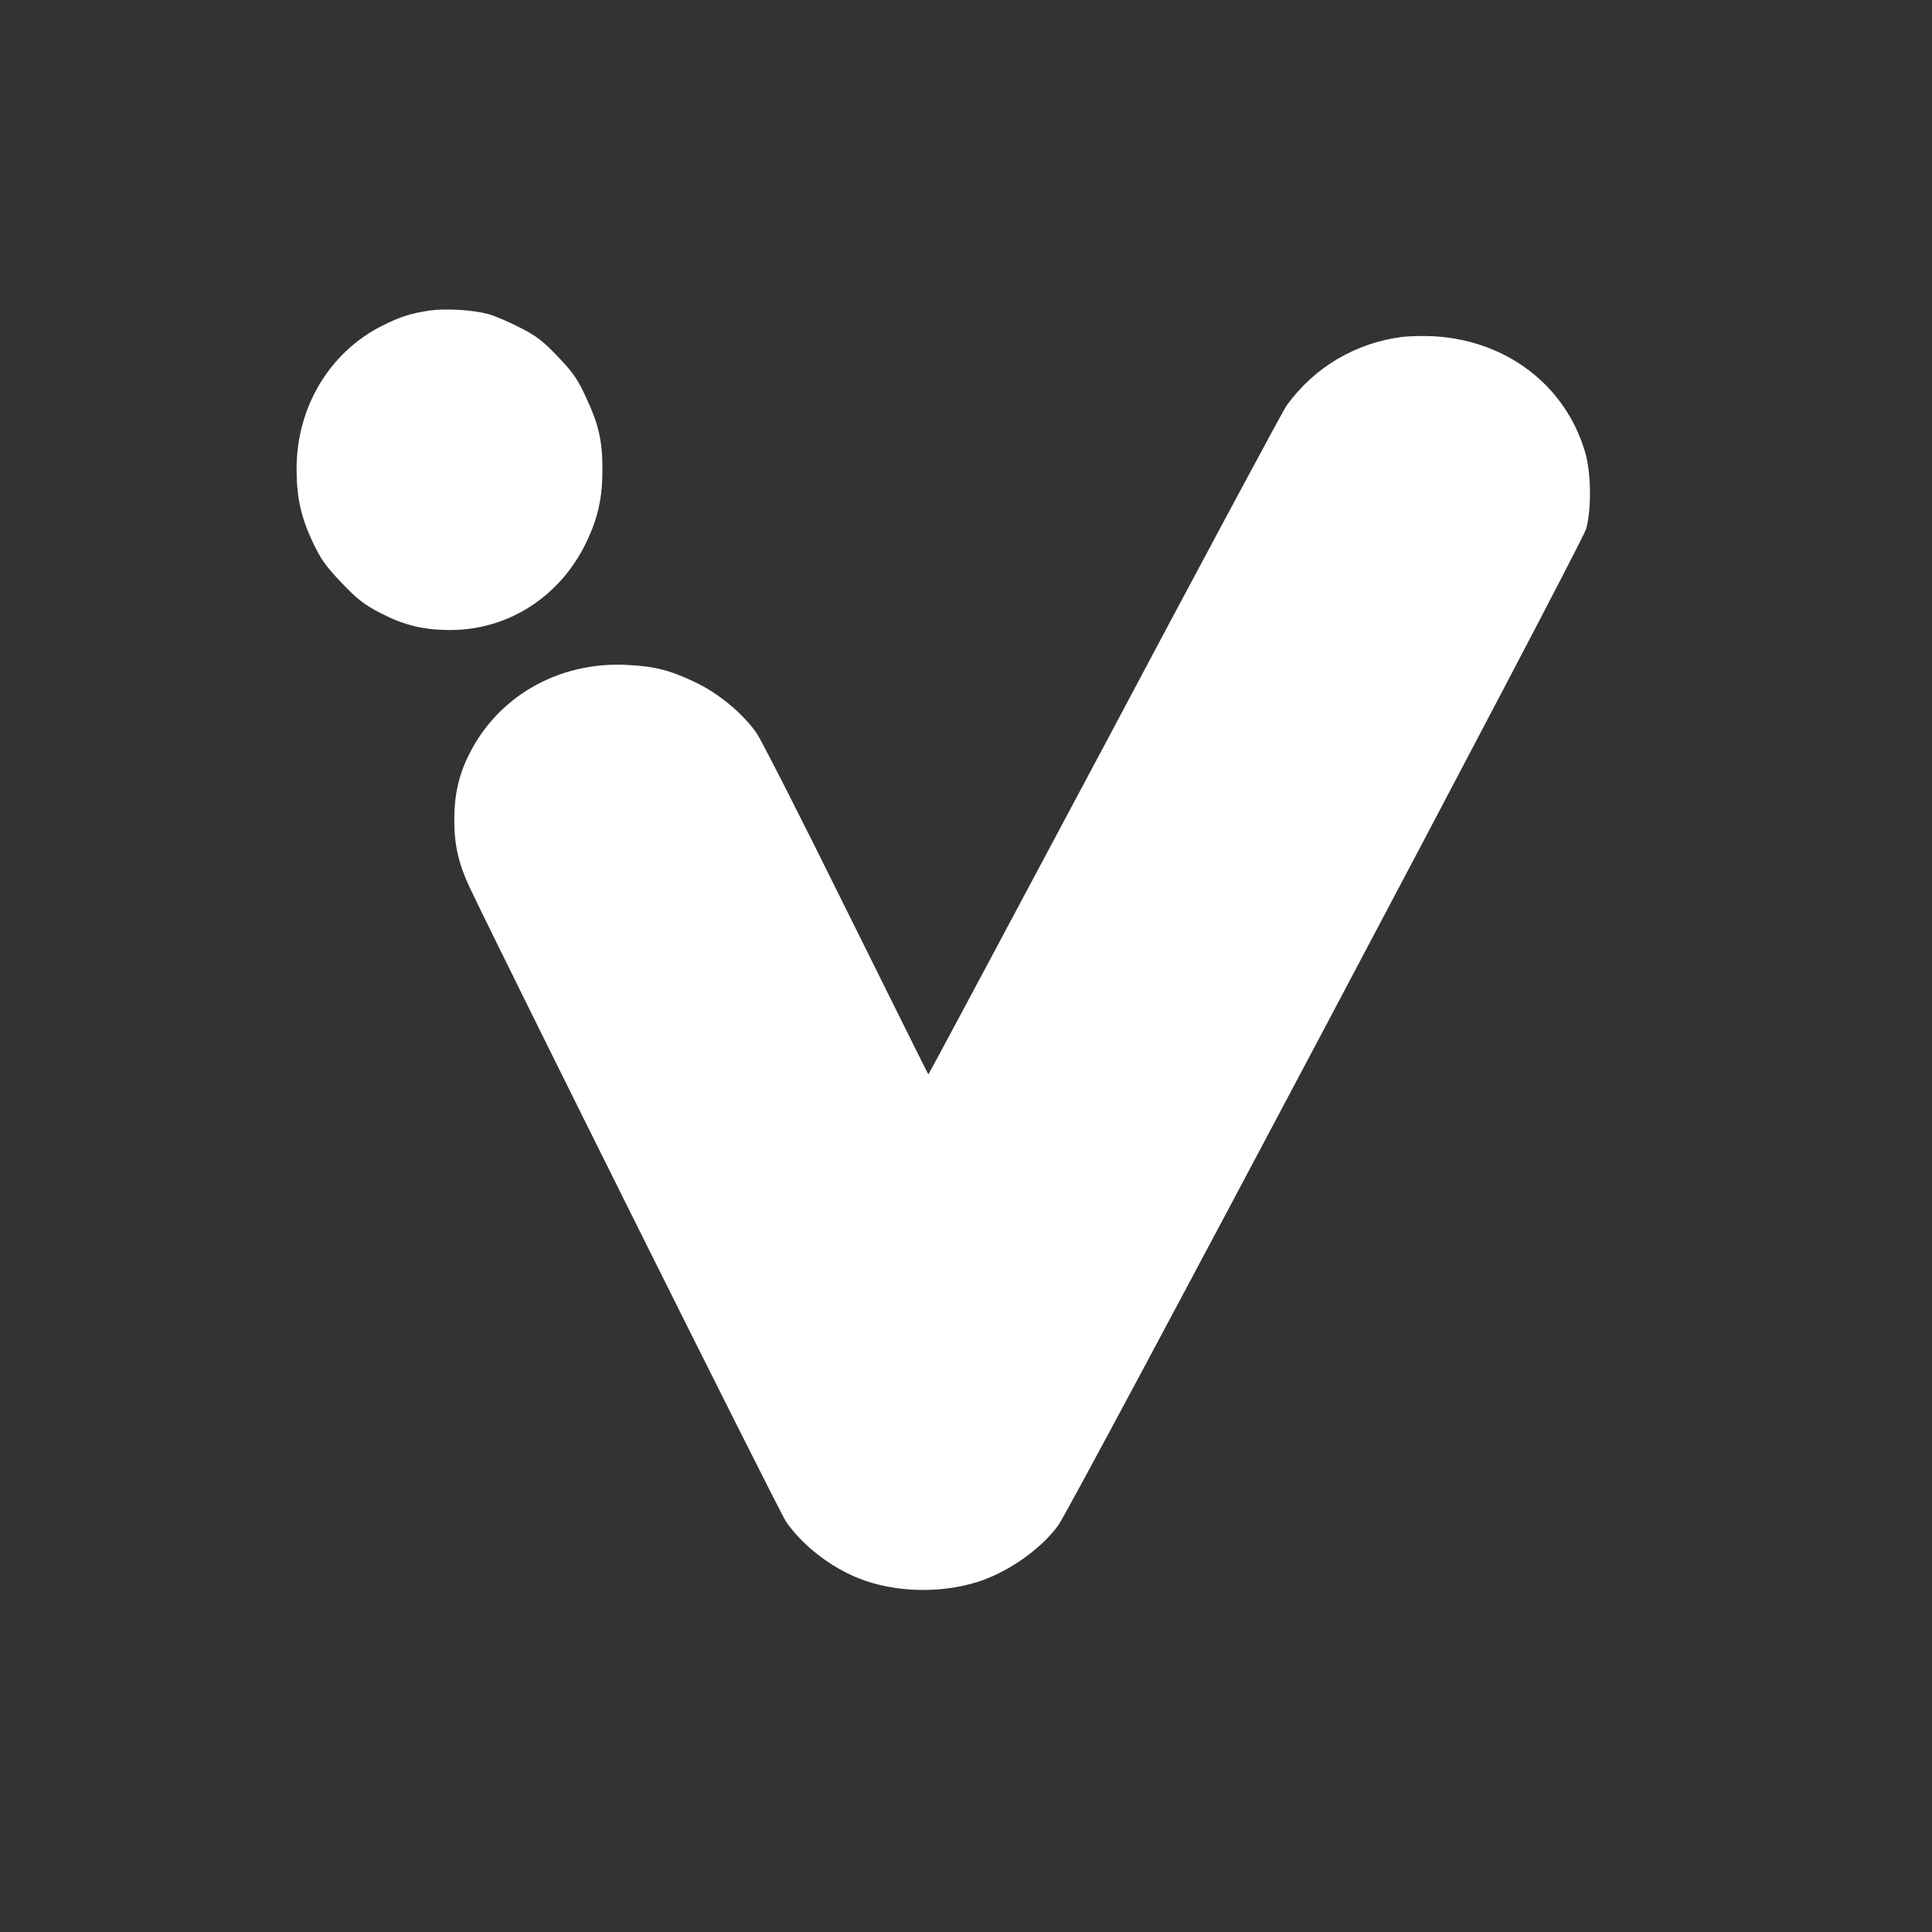 <svg width="184" height="184" viewBox="0 0 184 184" fill="none" xmlns="http://www.w3.org/2000/svg">
<rect x="0" y="0" width="184" height="184" fill="#333333" stroke="none"/>
<path d="M40.956 29.57C39.111 29.843 38.129 30.158 36.365 31.039C31.353 33.578 28.246 38.804 28.246 44.659C28.246 47.387 28.667 49.233 29.77 51.605C30.571 53.283 30.992 53.892 32.536 55.508C34.08 57.124 34.661 57.565 36.265 58.404C38.53 59.558 40.294 59.999 42.9 59.999C48.473 59.999 53.465 56.746 55.91 51.5C56.973 49.233 57.374 47.366 57.374 44.68C57.374 41.952 57.013 40.399 55.77 37.755C55.008 36.097 54.547 35.446 53.124 33.956C51.701 32.466 51.079 31.984 49.495 31.186C48.453 30.641 47.09 30.074 46.489 29.906C44.985 29.507 42.439 29.36 40.956 29.57Z" fill="white"/>
<path d="M133.542 32.085C129.08 32.663 125.171 34.973 122.53 38.63C122.182 39.111 114.385 53.645 105.195 70.949C95.985 88.235 88.433 102.364 88.412 102.326C88.371 102.287 84.872 95.223 80.615 86.657C76.378 78.072 72.53 70.526 72.08 69.852C70.77 67.966 68.396 65.983 66.145 64.944C63.791 63.827 62.358 63.462 59.739 63.327C53.21 62.98 47.356 66.33 44.614 71.97C43.672 73.875 43.263 75.762 43.263 78.091C43.263 80.459 43.672 82.249 44.696 84.443C47.766 90.949 74.249 144.058 74.863 144.924C76.398 147.138 78.998 149.178 81.638 150.256C85.24 151.757 90.111 151.815 93.816 150.41C96.538 149.37 99.26 147.349 100.774 145.29C102.146 143.384 150.693 51.777 151.061 50.372C151.593 48.447 151.532 44.905 150.938 42.98C149.055 36.686 143.488 32.432 136.591 32.028C135.629 31.97 134.258 32.008 133.542 32.085Z" fill="white"/>
</svg>
